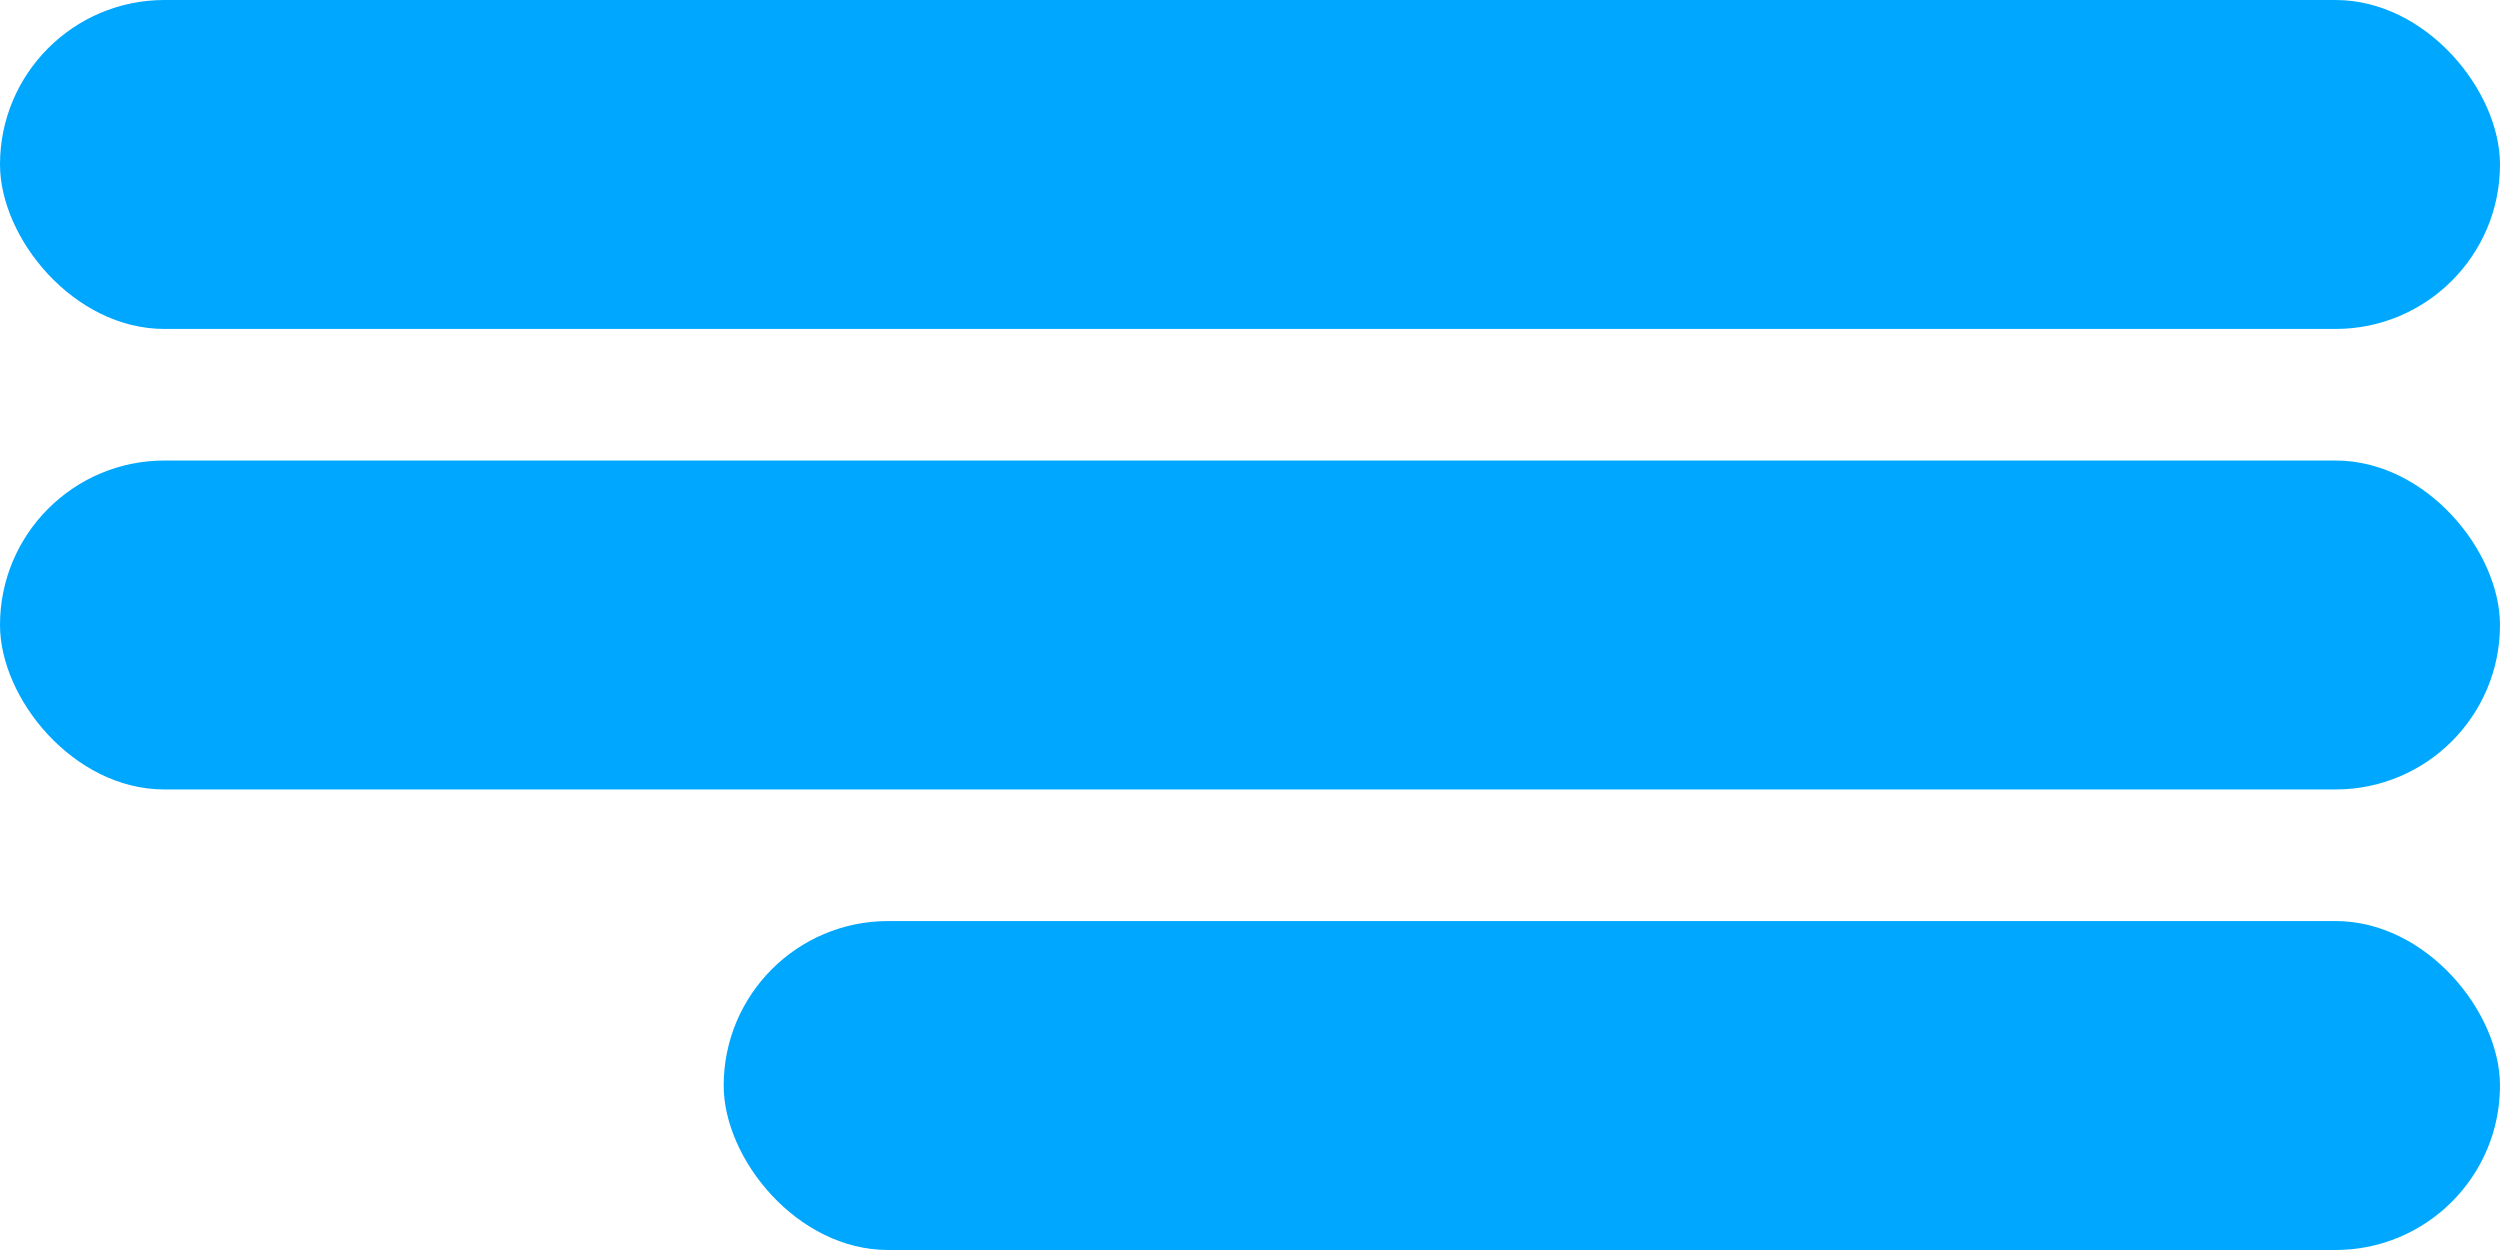 <?xml version="1.0" encoding="UTF-8"?> <svg xmlns="http://www.w3.org/2000/svg" width="38" height="19" viewBox="0 0 38 19" fill="none"><rect width="38" height="5" rx="2.5" fill="#00A7FF"></rect><rect y="7" width="38" height="5" rx="2.5" fill="#00A7FF"></rect><rect x="11" y="14" width="27" height="5" rx="2.5" fill="#00A7FF"></rect></svg> 